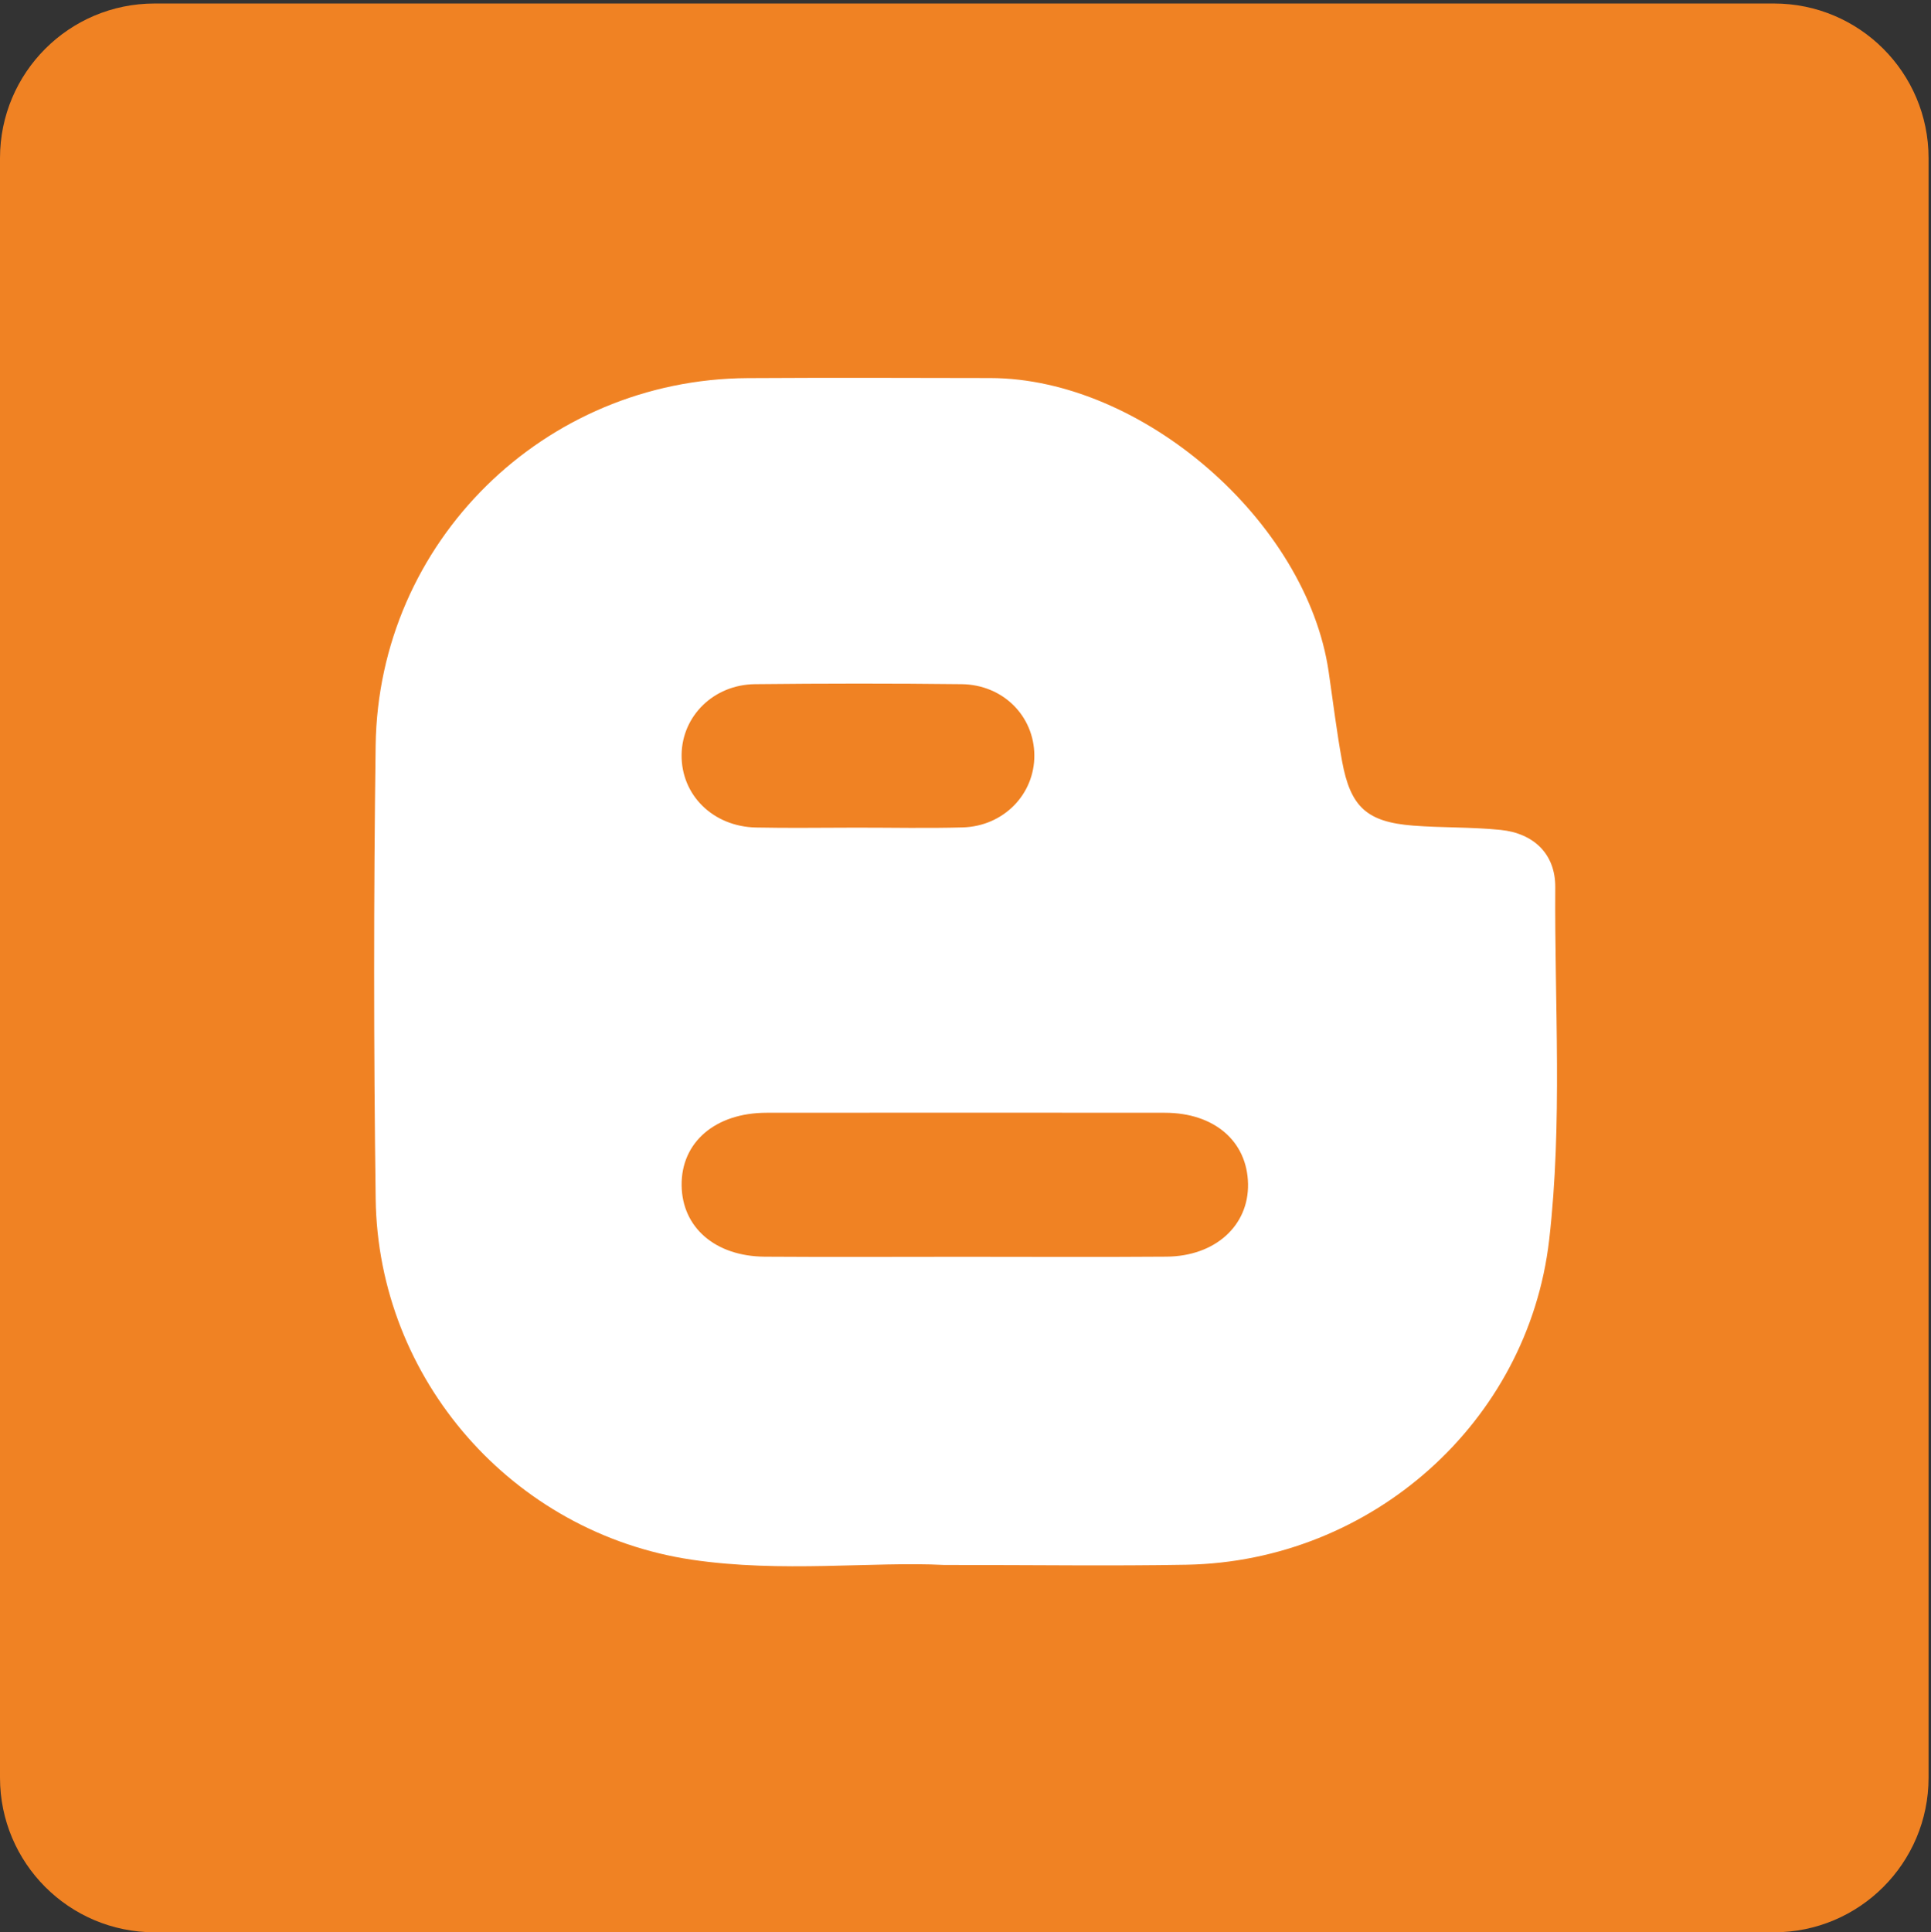<?xml version="1.0" encoding="utf-8"?>
<!-- Generator: Adobe Illustrator 23.0.5, SVG Export Plug-In . SVG Version: 6.00 Build 0)  -->
<svg version="1.1" id="Camada_1" xmlns="http://www.w3.org/2000/svg" xmlns:xlink="http://www.w3.org/1999/xlink" x="0px" y="0px"
	 viewBox="0 0 595.28 595.61" style="enable-background:new 0 0 595.28 595.61;" xml:space="preserve">
<rect x="0" y="0" width="595.28" height="595.61" fill="#333333" stroke="none"/>
<style type="text/css">
	.st0{fill:#F08223;}
	.st1{fill:#FFFFFF;}
</style>
<path class="st0" d="M546.88,595.61H47.65C21.33,595.61,0,574.27,0,547.96V48.73C0,22.41,21.33,1.08,47.65,1.08h499.23
	c26.32,0,47.65,21.33,47.65,47.65v499.23C594.53,574.27,573.2,595.61,546.88,595.61z"/>
<path class="st1" d="M479.45,273.47c0.07-10.21-6.61-16.62-16.87-17.66c-8.92-0.91-17.95-0.63-26.9-1.32
	c-14.27-1.11-19.35-5.69-21.95-19.85c-1.68-9.15-2.79-18.41-4.14-27.62c-6.78-46.36-57.48-90.39-104.27-90.49
	c-24.96-0.05-49.92-0.13-74.88,0.02c-62.72,0.37-113.8,50.47-114.64,113.26c-0.62,46.58-0.62,93.19,0.01,139.77
	c0.74,55.67,42.32,102.97,97.38,111.17c27.77,4.14,55.83,0.51,77.79,1.63c28.91,0,51.88,0.35,74.83-0.07
	c56.82-1.03,105.26-43.77,111.76-100.13C481.73,346.13,479.21,309.72,479.45,273.47z M232.73,210.89c21.24-0.23,42.49-0.25,63.72,0
	c12.77,0.15,22.32,9.82,22.41,21.89c0.09,12.03-9.46,21.9-22.08,22.26c-10.94,0.31-21.9,0.06-32.86,0.07
	c-10.29,0-20.58,0.18-30.87-0.04c-13.28-0.28-23.09-10.04-22.93-22.45C210.28,220.69,220,211.03,232.73,210.89z M359.61,387.35
	c-20.97,0.16-41.95,0.04-62.92,0.04c-20.31,0-40.61,0.11-60.92-0.03c-15.3-0.11-25.49-9.01-25.64-21.98
	c-0.16-13.29,10.38-22.37,26.17-22.38c40.95-0.04,81.89-0.04,122.84,0c15.22,0.02,25.36,8.79,25.6,21.92
	C384.98,377.8,374.61,387.23,359.61,387.35z"/>
</svg>
